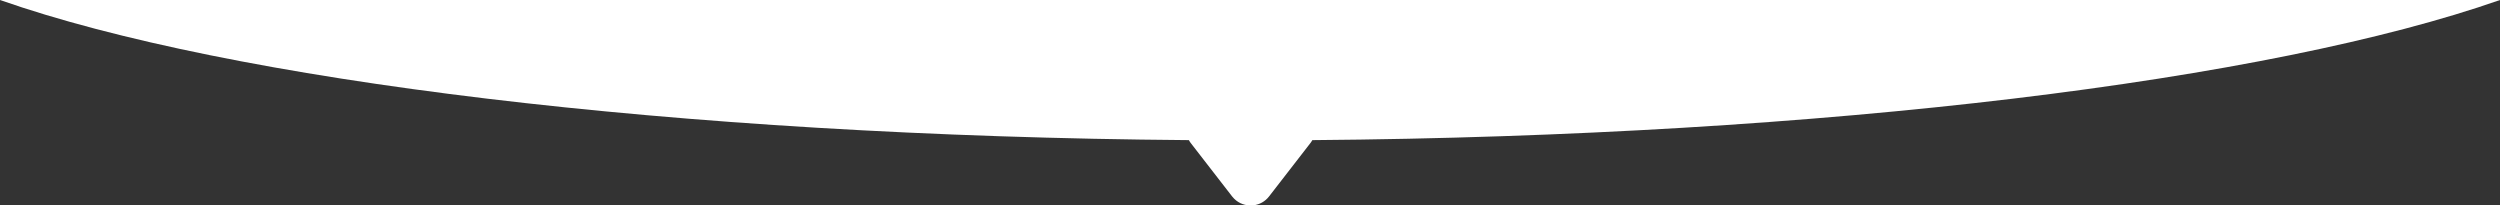 <?xml version="1.0" encoding="UTF-8"?><svg id="_レイヤー_1" xmlns="http://www.w3.org/2000/svg" viewBox="0 0 428 35.18"><rect x="0" y="0" width="428" height="35.18" fill="#333333" stroke="none"/><defs><style>.cls-1{fill:#fff;}</style></defs><path class="cls-1" d="m428,0H0c39.28,13.76,115.3,23.29,203.54,23.99.09.17.19.34.31.49l7.09,9.15c.21.27.45.5.71.71,1.75,1.35,4.26,1.04,5.61-.71l7.09-9.15c.12-.16.23-.32.32-.49,88.15-.71,164.08-10.24,203.33-23.99h0Z"/></svg>